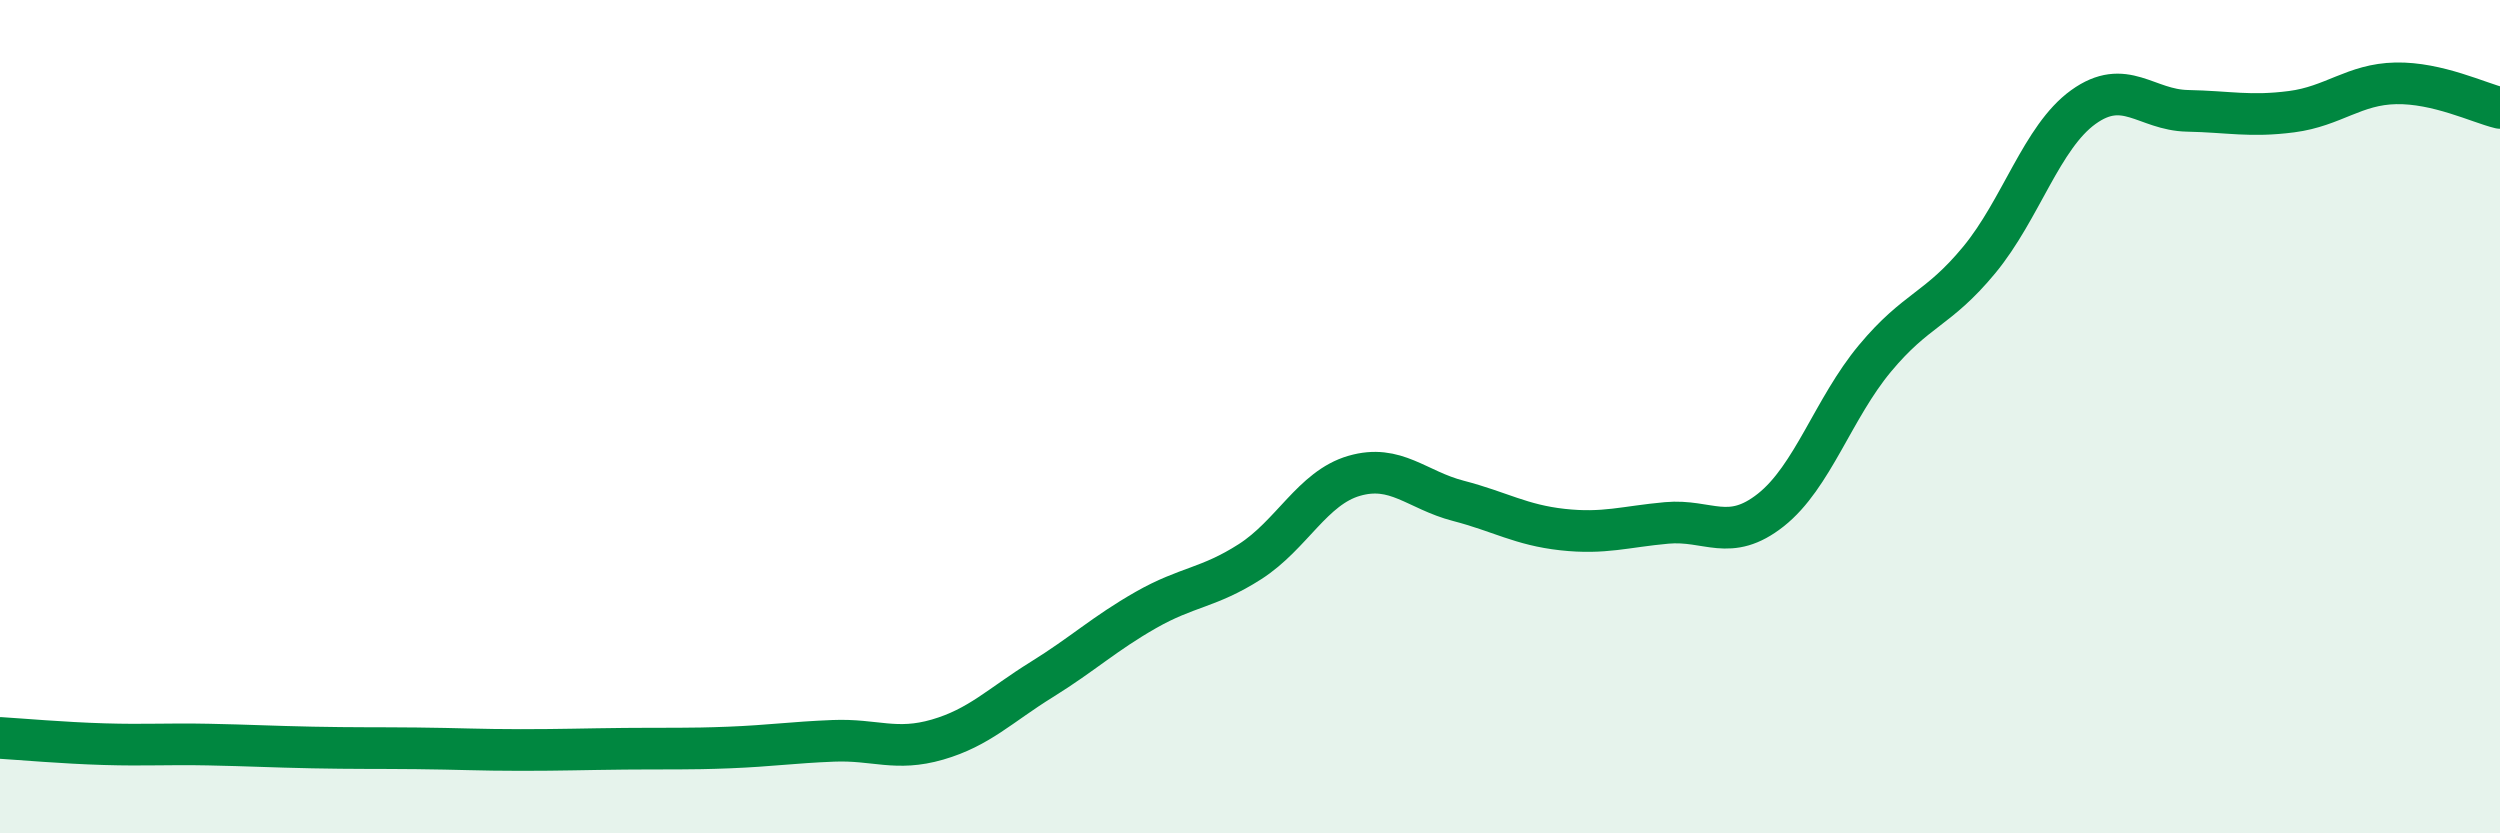 
    <svg width="60" height="20" viewBox="0 0 60 20" xmlns="http://www.w3.org/2000/svg">
      <path
        d="M 0,17.71 C 0.5,17.74 1.5,17.83 2.5,17.86 C 3.5,17.89 4,17.85 5,17.87 C 6,17.89 6.5,17.92 7.5,17.94 C 8.5,17.96 9,17.95 10,17.96 C 11,17.97 11.5,18 12.5,18 C 13.5,18 14,17.98 15,17.97 C 16,17.96 16.5,17.98 17.5,17.94 C 18.5,17.9 19,17.82 20,17.78 C 21,17.74 21.5,18.04 22.5,17.75 C 23.5,17.46 24,16.93 25,16.31 C 26,15.69 26.5,15.21 27.5,14.64 C 28.5,14.07 29,14.12 30,13.48 C 31,12.84 31.5,11.71 32.5,11.42 C 33.5,11.13 34,11.76 35,12.02 C 36,12.28 36.5,12.6 37.5,12.71 C 38.5,12.82 39,12.64 40,12.55 C 41,12.46 41.5,13.03 42.5,12.24 C 43.5,11.45 44,9.8 45,8.6 C 46,7.4 46.5,7.45 47.5,6.24 C 48.5,5.03 49,3.29 50,2.57 C 51,1.85 51.5,2.64 52.5,2.66 C 53.5,2.68 54,2.81 55,2.68 C 56,2.55 56.5,2.02 57.5,2 C 58.5,1.98 59.5,2.47 60,2.59L60 20L0 20Z"
        fill="#008740"
        opacity="0.1"
        stroke-linecap="round"
        stroke-linejoin="round"
      />
      <path
        d="M 0,17.71 C 0.5,17.74 1.5,17.83 2.5,17.86 C 3.5,17.89 4,17.85 5,17.87 C 6,17.89 6.5,17.92 7.5,17.94 C 8.5,17.96 9,17.95 10,17.96 C 11,17.97 11.5,18 12.5,18 C 13.5,18 14,17.98 15,17.97 C 16,17.96 16.5,17.98 17.5,17.94 C 18.5,17.9 19,17.82 20,17.78 C 21,17.74 21.5,18.04 22.5,17.75 C 23.5,17.46 24,16.93 25,16.31 C 26,15.69 26.5,15.21 27.5,14.64 C 28.5,14.07 29,14.12 30,13.48 C 31,12.84 31.5,11.71 32.5,11.42 C 33.5,11.13 34,11.76 35,12.02 C 36,12.28 36.5,12.6 37.5,12.71 C 38.5,12.82 39,12.64 40,12.55 C 41,12.46 41.5,13.03 42.5,12.24 C 43.5,11.45 44,9.8 45,8.6 C 46,7.4 46.5,7.45 47.5,6.24 C 48.5,5.03 49,3.29 50,2.57 C 51,1.85 51.5,2.64 52.5,2.66 C 53.5,2.68 54,2.81 55,2.68 C 56,2.55 56.5,2.02 57.5,2 C 58.5,1.98 59.5,2.47 60,2.59"
        stroke="#008740"
        stroke-width="1"
        fill="none"
        stroke-linecap="round"
        stroke-linejoin="round"
      />
    </svg>
  